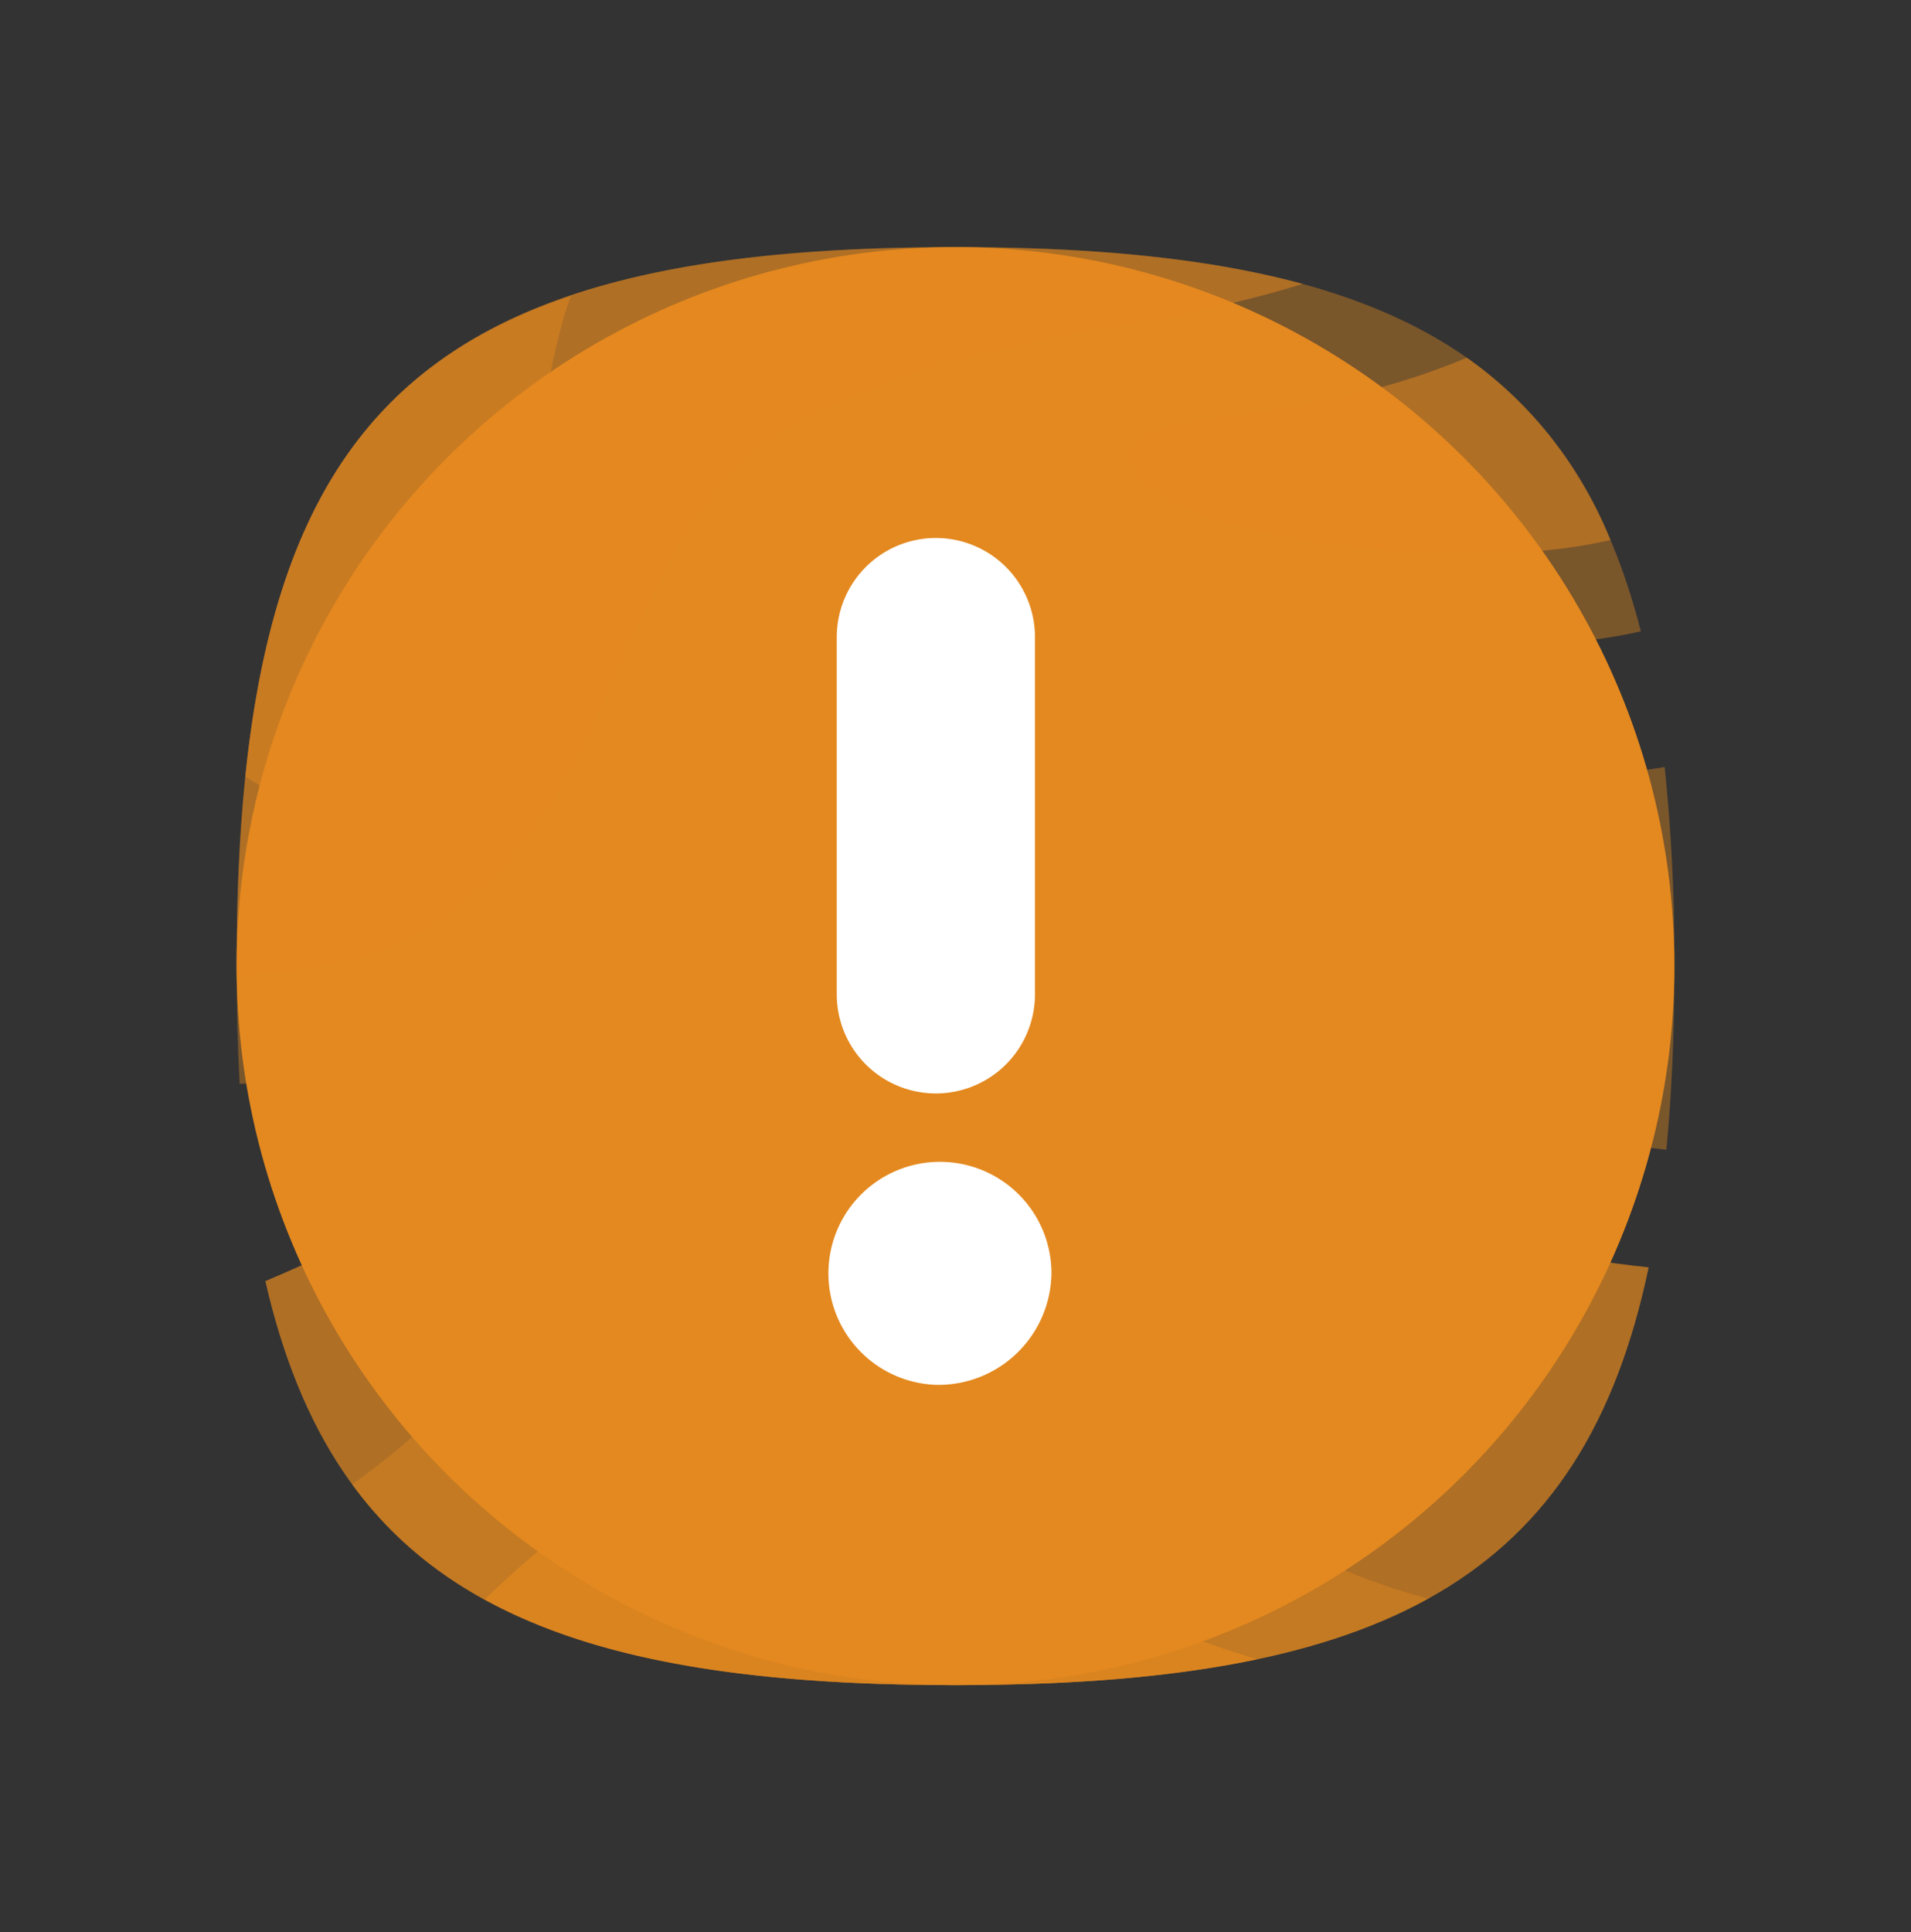 <svg xmlns="http://www.w3.org/2000/svg" viewBox="0 0 183 185"><rect x="0" y="0" width="183" height="185" fill="#333333" stroke="none"/><defs><style>.cls-1{isolation:isolate;}.cls-2,.cls-3,.cls-4,.cls-5,.cls-6,.cls-7{fill:#e48920;}.cls-3{opacity:0.3;}.cls-3,.cls-6{mix-blend-mode:multiply;}.cls-4,.cls-6{opacity:0.4;}.cls-4,.cls-5,.cls-7{mix-blend-mode:screen;}.cls-5{opacity:0.7;}.cls-7{opacity:0.5;}.cls-8{fill:#fff;}</style></defs><title>info_icon_article</title><g class="cls-1"><g id="Слой_1" data-name="Слой 1"><circle class="cls-2" cx="91.5" cy="92.5" r="68.84"/><circle class="cls-3" cx="91.5" cy="92.5" r="68.84"/><path class="cls-4" d="M95.53,63.13c18.79-6.79,41.5,1.84,61.6-2.68-6.95-27.29-26.06-36.79-65.63-36.79-52.28,0-68.84,16.56-68.84,68.84,0,4,.09,7.72.29,11.28,10-.54,19.36-2.18,29.53-7.3C75.16,85.07,79,69.13,95.53,63.13Z"/><path class="cls-5" d="M25.41,122.66C32,151.41,51,161.34,91.5,161.34c41.1,0,60.13-10.24,66.38-40C126.6,118.07,106,102.27,82.3,102,62.49,101.68,46.38,113.81,25.41,122.66Z"/><path class="cls-6" d="M77.18,113.24c-16.9,0-27,17-43.46,28.89,10.2,14,28.32,19.21,57.78,19.21,19.93,0,34.66-2.41,45.27-8.28C103.35,144.26,97.3,113.24,77.18,113.24Z"/><path class="cls-7" d="M78.06,39.6c16.33-8,30.58-7.4,46.68-12.42-9-2.45-20-3.52-33.24-3.52-52.28,0-68.84,16.56-68.84,68.84v.78a41.2,41.2,0,0,0,15.17-2.86C61.12,80.42,56.89,50,78.06,39.6Z"/><path class="cls-5" d="M65.36,141.12c-6.67,1.25-12.66,6-18.94,12C57,159,71.7,161.34,91.5,161.34c11.2,0,20.76-.76,28.87-2.47C93.65,150.66,81.63,138.07,65.36,141.12Z"/><path class="cls-7" d="M23.49,74.35c5.35,3.39,10.07,5.07,15,3,13-5.62,10.64-33,16.15-49C35.22,34.84,26.12,48.92,23.49,74.35Z"/><path class="cls-6" d="M159.41,73.44c-19.29,3.19-44.7-.29-48.53,10.51-4.24,12,24.17,23.4,48.69,26.13q.78-8,.77-17.58A176,176,0,0,0,159.41,73.44Z"/><path class="cls-7" d="M154.23,51.71A39.29,39.29,0,0,0,140.5,34.27l-.09,0c-17.6,7.32-31.57,4.41-32.35,9.41C107.11,49.87,136.05,55.82,154.23,51.71Z"/><path class="cls-8" d="M89.62,132.59a10.68,10.68,0,1,1,11.07-10.73A10.83,10.83,0,0,1,89.62,132.59ZM80.13,95.2V61a9.49,9.49,0,0,1,9.49-9.49h0A9.49,9.49,0,0,1,99.11,61V95.2a9.49,9.49,0,0,1-9.49,9.49h0A9.49,9.49,0,0,1,80.13,95.2Z"/></g></g></svg>